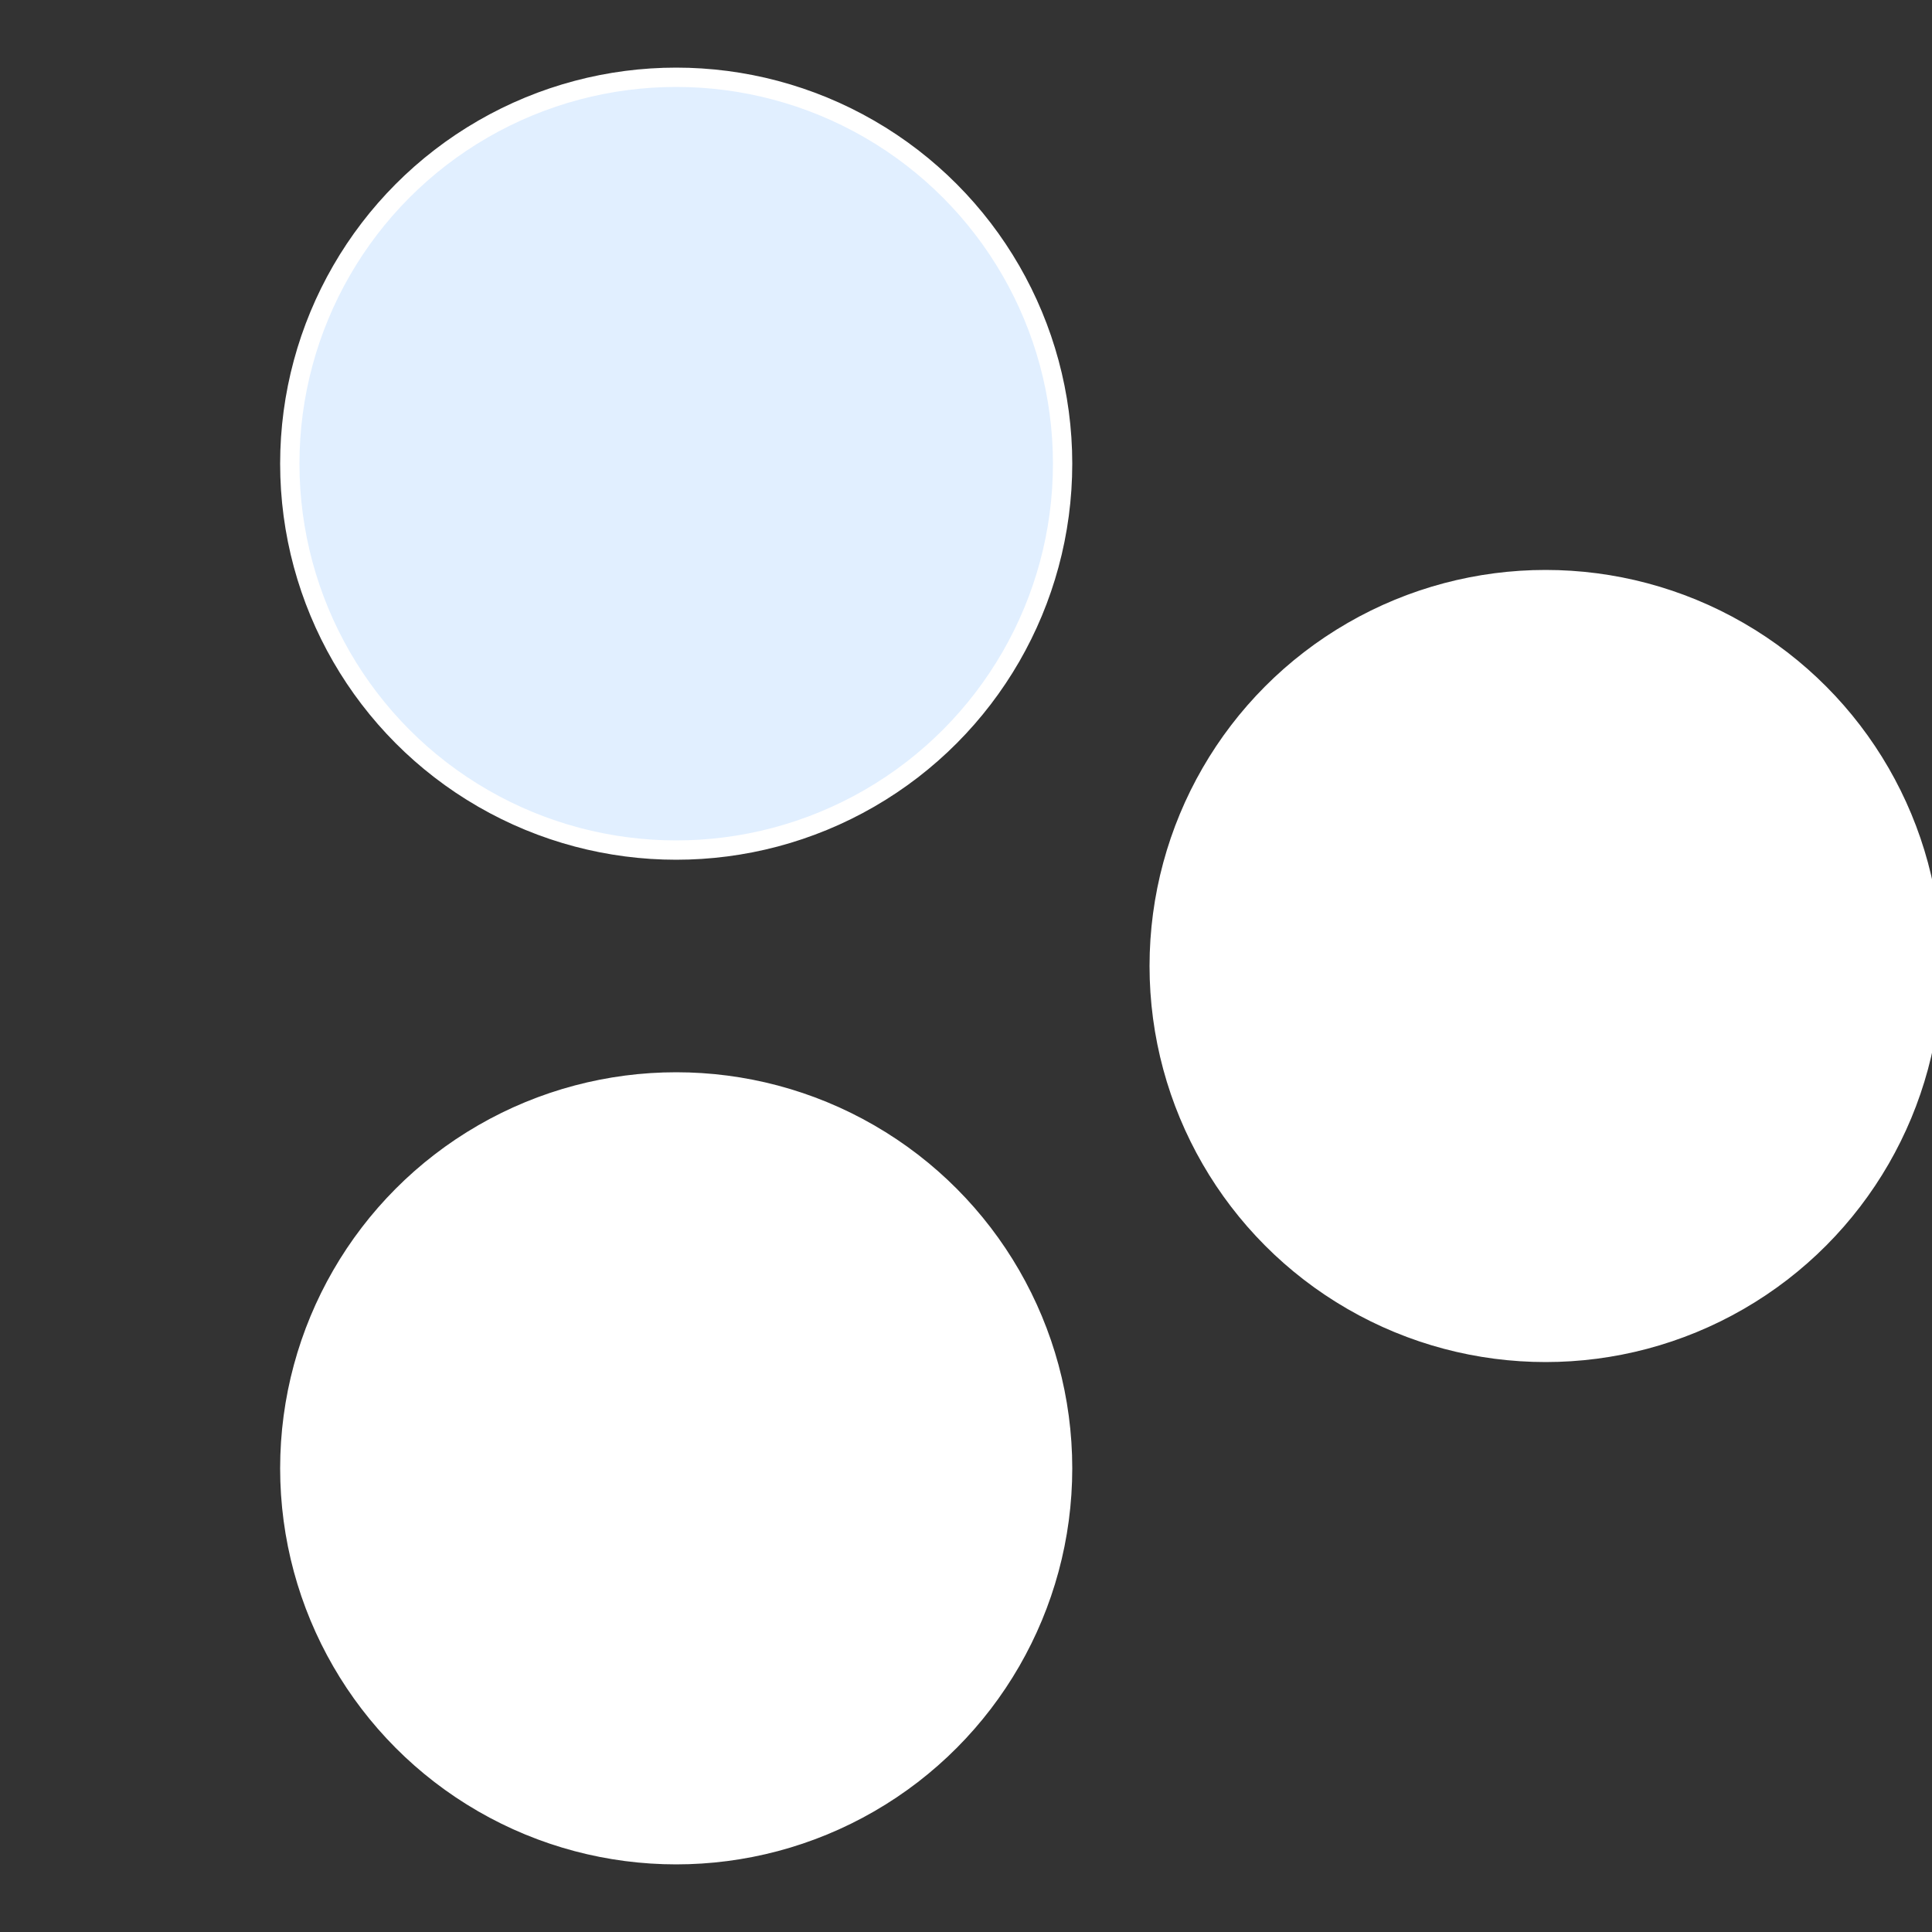 <?xml version="1.0" standalone="no"?>
<svg width="500" height="500" viewBox="-1 -1 2 2" xmlns="http://www.w3.org/2000/svg">
 
                <rect x="-1" y="-1" width="2" height="2" fill="#333333" stroke="none"/>
 
                <circle cx="0.6" cy="0" r="0.4" fill="#fffffffffffff380e1efffffffffffffe97" stroke="#fff" stroke-width="1%" />
             
                <circle cx="-0.3" cy="0.52" r="0.4" fill="#fffffffffffffe97fffffffffffff380e1e" stroke="#fff" stroke-width="1%" />
             
                <circle cx="-0.3" cy="-0.52" r="0.4" fill="#e1efffffffffffffe97fffffffffffff380" stroke="#fff" stroke-width="1%" />
            </svg>
